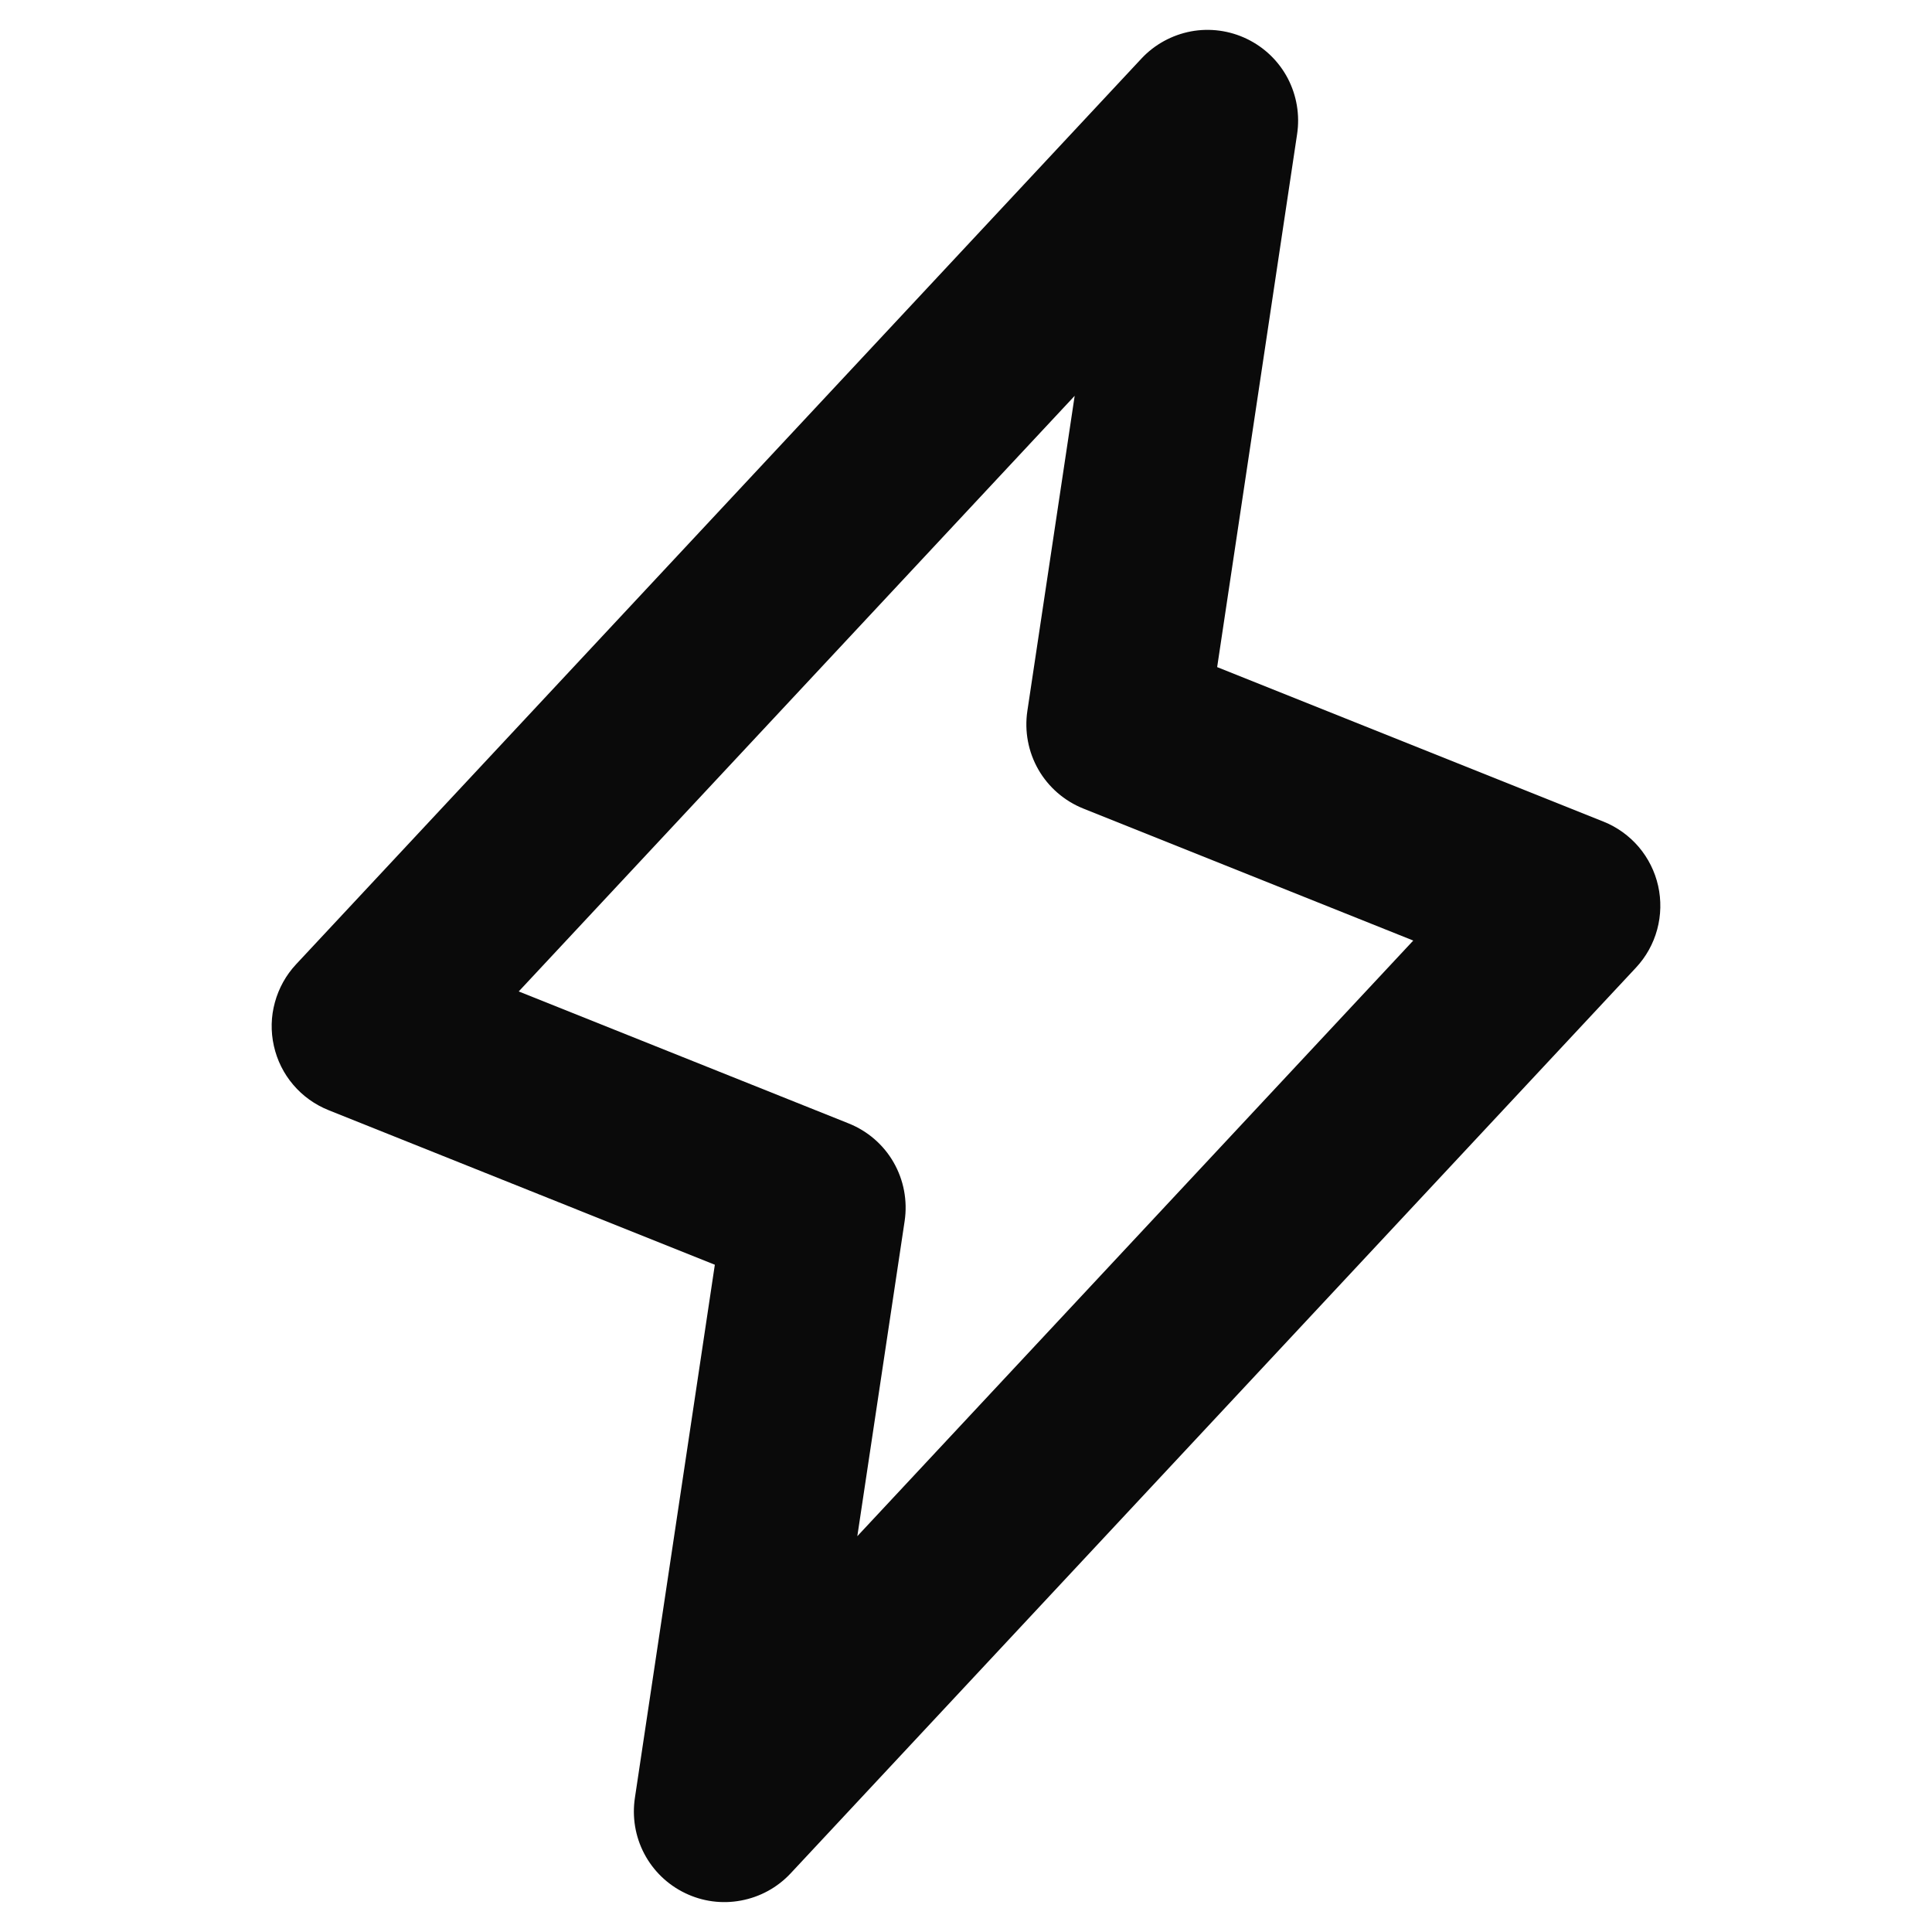 <svg width="24" height="24" viewBox="0 0 24 24" fill="none" xmlns="http://www.w3.org/2000/svg">
<path d="M20.598 11.004C20.558 10.826 20.475 10.66 20.357 10.521C20.238 10.382 20.088 10.274 19.918 10.206L15.12 8.287L16.113 1.667C16.149 1.429 16.108 1.186 15.997 0.973C15.885 0.76 15.708 0.589 15.491 0.484C15.275 0.379 15.03 0.346 14.794 0.39C14.558 0.435 14.342 0.553 14.178 0.729L3.678 11.979C3.553 12.113 3.463 12.275 3.415 12.451C3.366 12.628 3.362 12.813 3.402 12.992C3.442 13.171 3.524 13.337 3.643 13.476C3.761 13.615 3.912 13.723 4.082 13.791L8.88 15.711L7.887 22.333C7.851 22.571 7.891 22.814 8.003 23.027C8.115 23.24 8.292 23.411 8.509 23.516C8.725 23.621 8.969 23.654 9.206 23.609C9.442 23.565 9.658 23.447 9.822 23.271L20.322 12.021C20.448 11.886 20.538 11.724 20.586 11.547C20.634 11.37 20.638 11.183 20.598 11.004ZM10.65 19.083L11.238 15.167C11.275 14.916 11.227 14.66 11.101 14.44C10.975 14.22 10.778 14.05 10.543 13.956L6.444 12.316L13.35 4.917L12.762 8.833C12.725 9.084 12.773 9.34 12.899 9.56C13.025 9.779 13.222 9.95 13.457 10.044L17.556 11.684L10.65 19.083Z" fill="#0A0A0A"/>
</svg>
